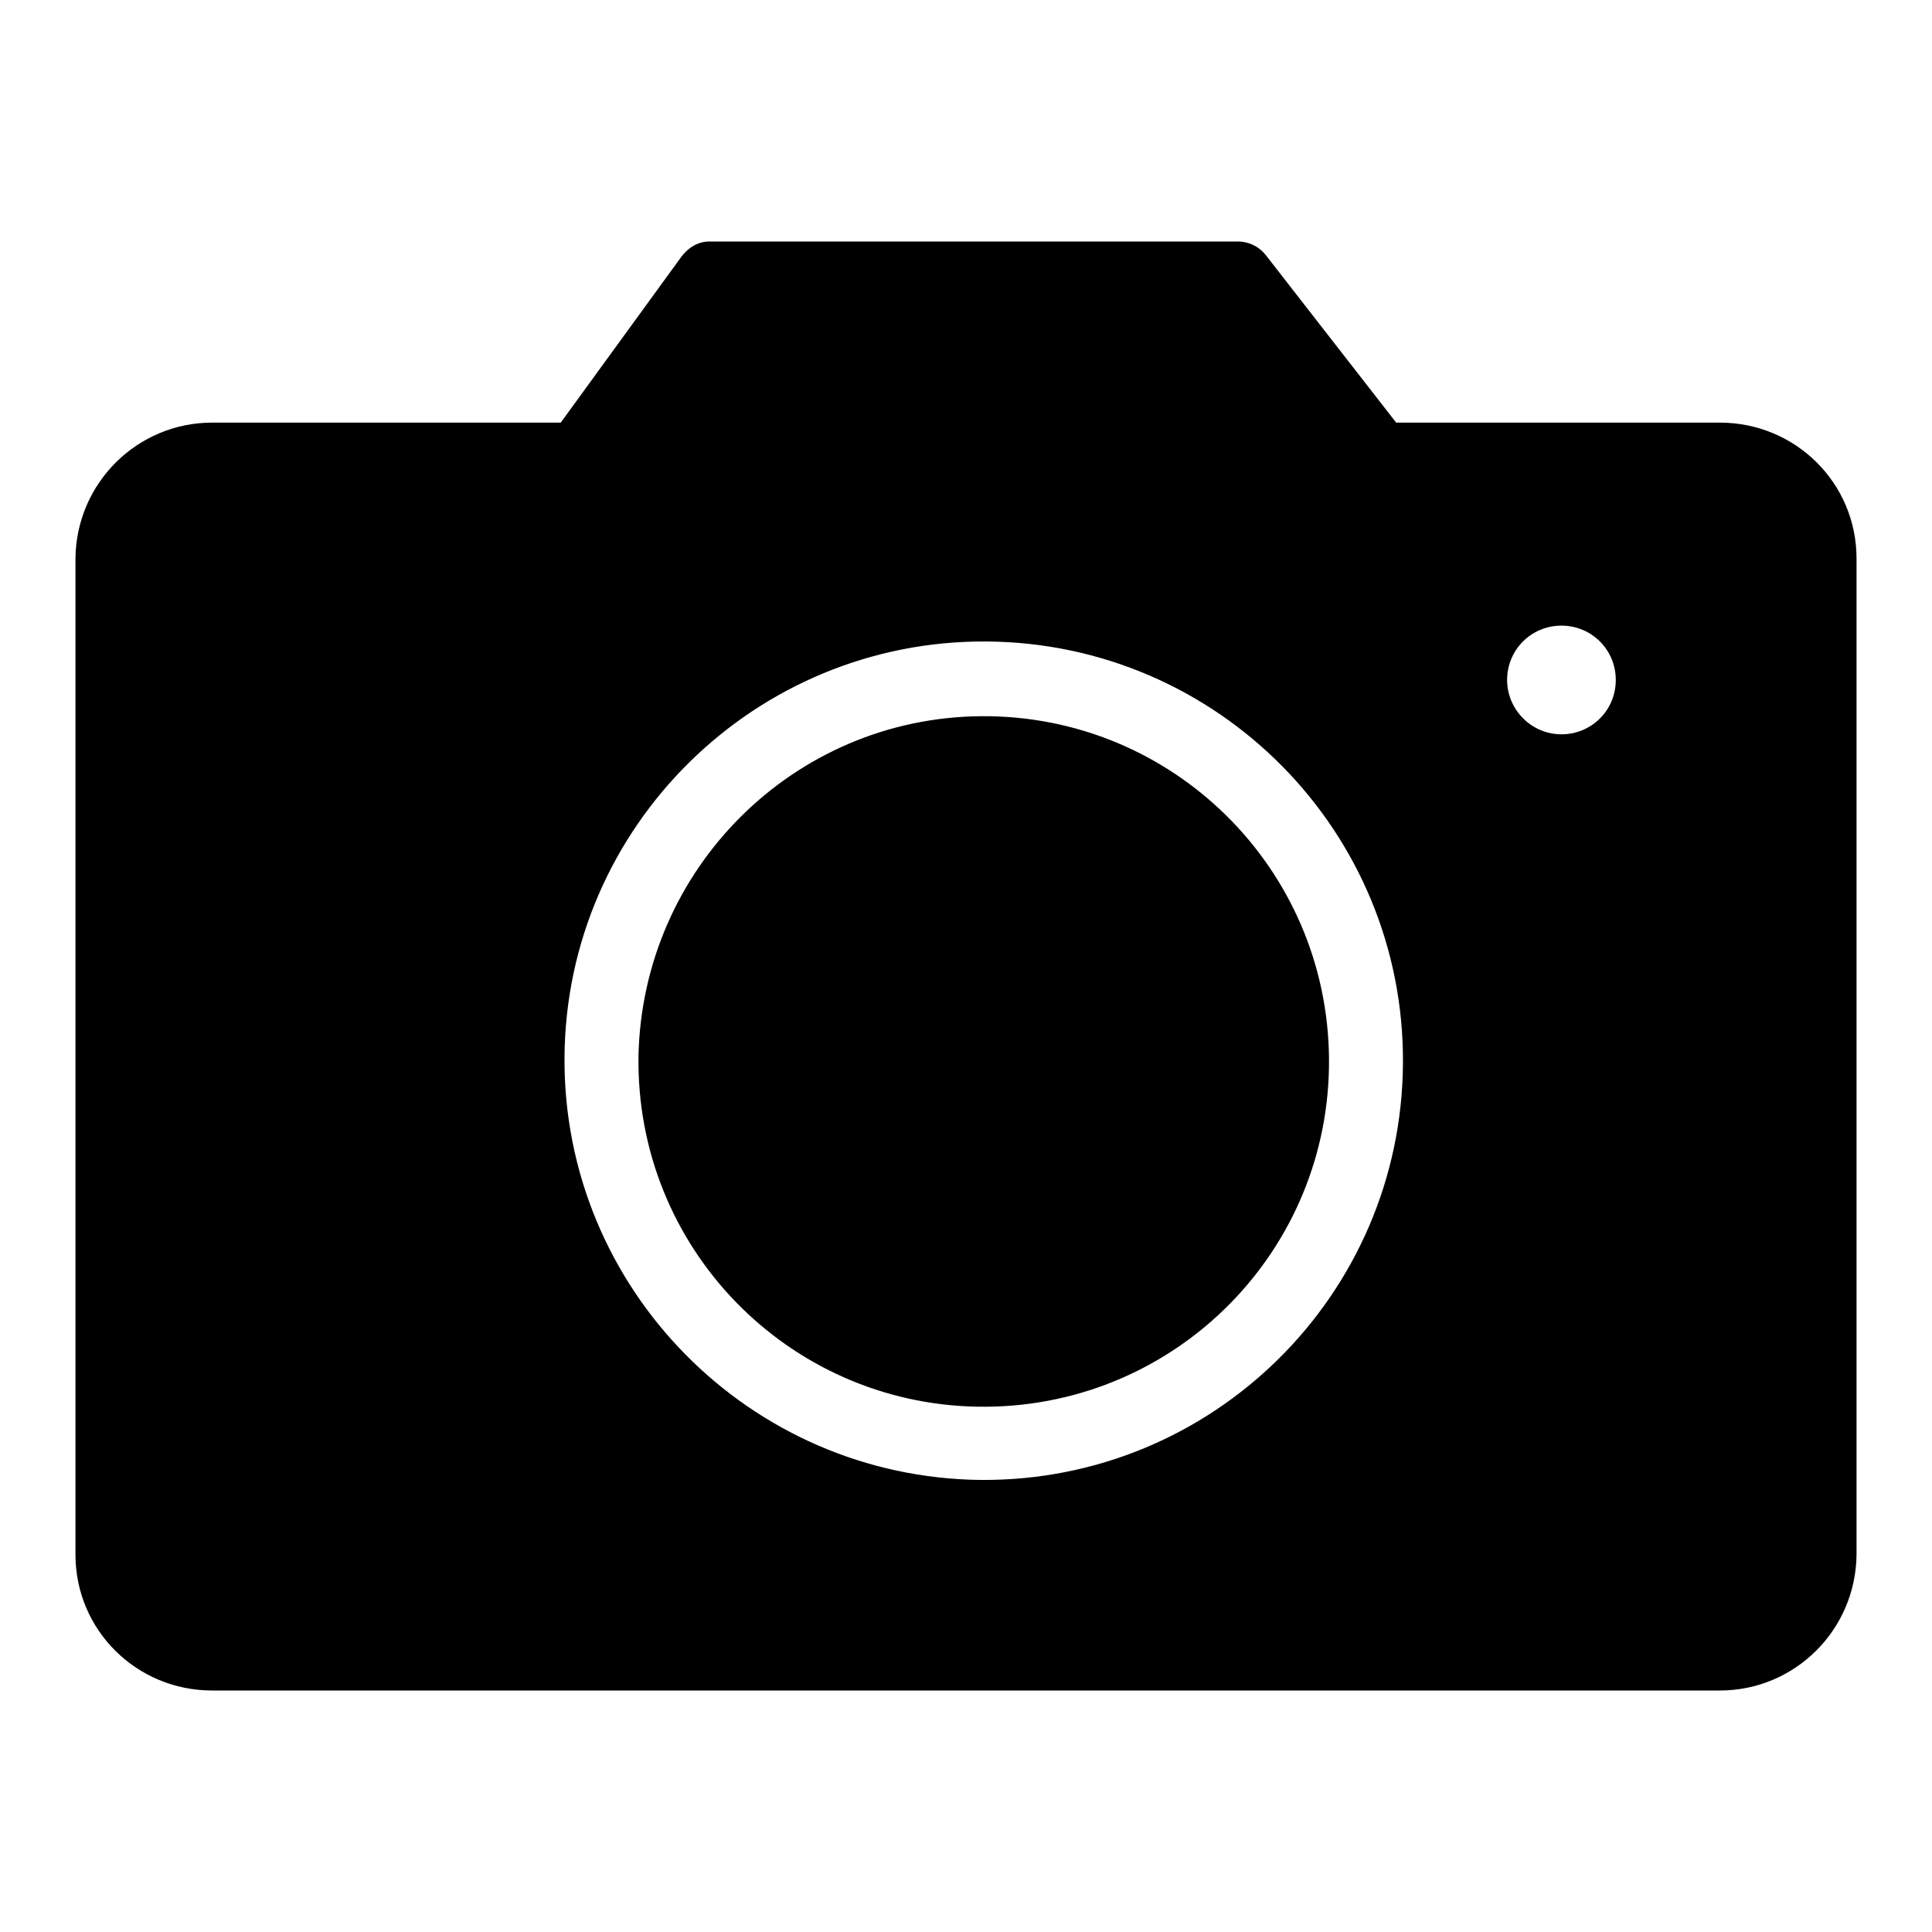 <?xml version="1.0" encoding="utf-8"?>
<!-- Svg Vector Icons : http://www.onlinewebfonts.com/icon -->
<!DOCTYPE svg PUBLIC "-//W3C//DTD SVG 1.1//EN" "http://www.w3.org/Graphics/SVG/1.1/DTD/svg11.dtd">
<svg version="1.1" xmlns="http://www.w3.org/2000/svg" xmlns:xlink="http://www.w3.org/1999/xlink" x="0px" y="0px" viewBox="0 0 256 256" enable-background="new 0 0 256 256" xml:space="preserve">
<g> <path fill="#000000" d="M206.9,97.3c4,0,7.2-3.2,7.2-7.2c0-4-3.2-7.2-7.2-7.2c-4,0-7.2,3.2-7.2,7.2C199.7,94,202.9,97.3,206.9,97.3 L206.9,97.3z M130,196.1c30.7,0.2,55.7-24.5,55.9-55.2c0.2-30.7-24.5-55.7-55.2-55.9c-30.6-0.2-55.7,24.5-55.9,55.1 C74.6,170.7,99.3,195.8,130,196.1z M130,94.9c25.3-0.2,45.9,20.1,46.1,45.4c0.2,25.3-20.1,45.9-45.4,46.1 c-25.3,0.2-45.9-20.1-46.1-45.4c0-0.3,0-0.6,0-1C85.1,115.1,105.2,95.1,130,94.9z M227.9,56c10,0,18.1,8,18.1,18v132 c-0.1,10-8.2,18-18.1,18H28.1c-10,0-18.1-8-18.1-18V74c0.1-10,8.2-18,18.1-18h46.2l16-22c0.9-1.2,2.2-2,3.7-2h70 c1.5,0,2.9,0.7,3.8,1.9L185,56H227.9z"/></g>
</svg>